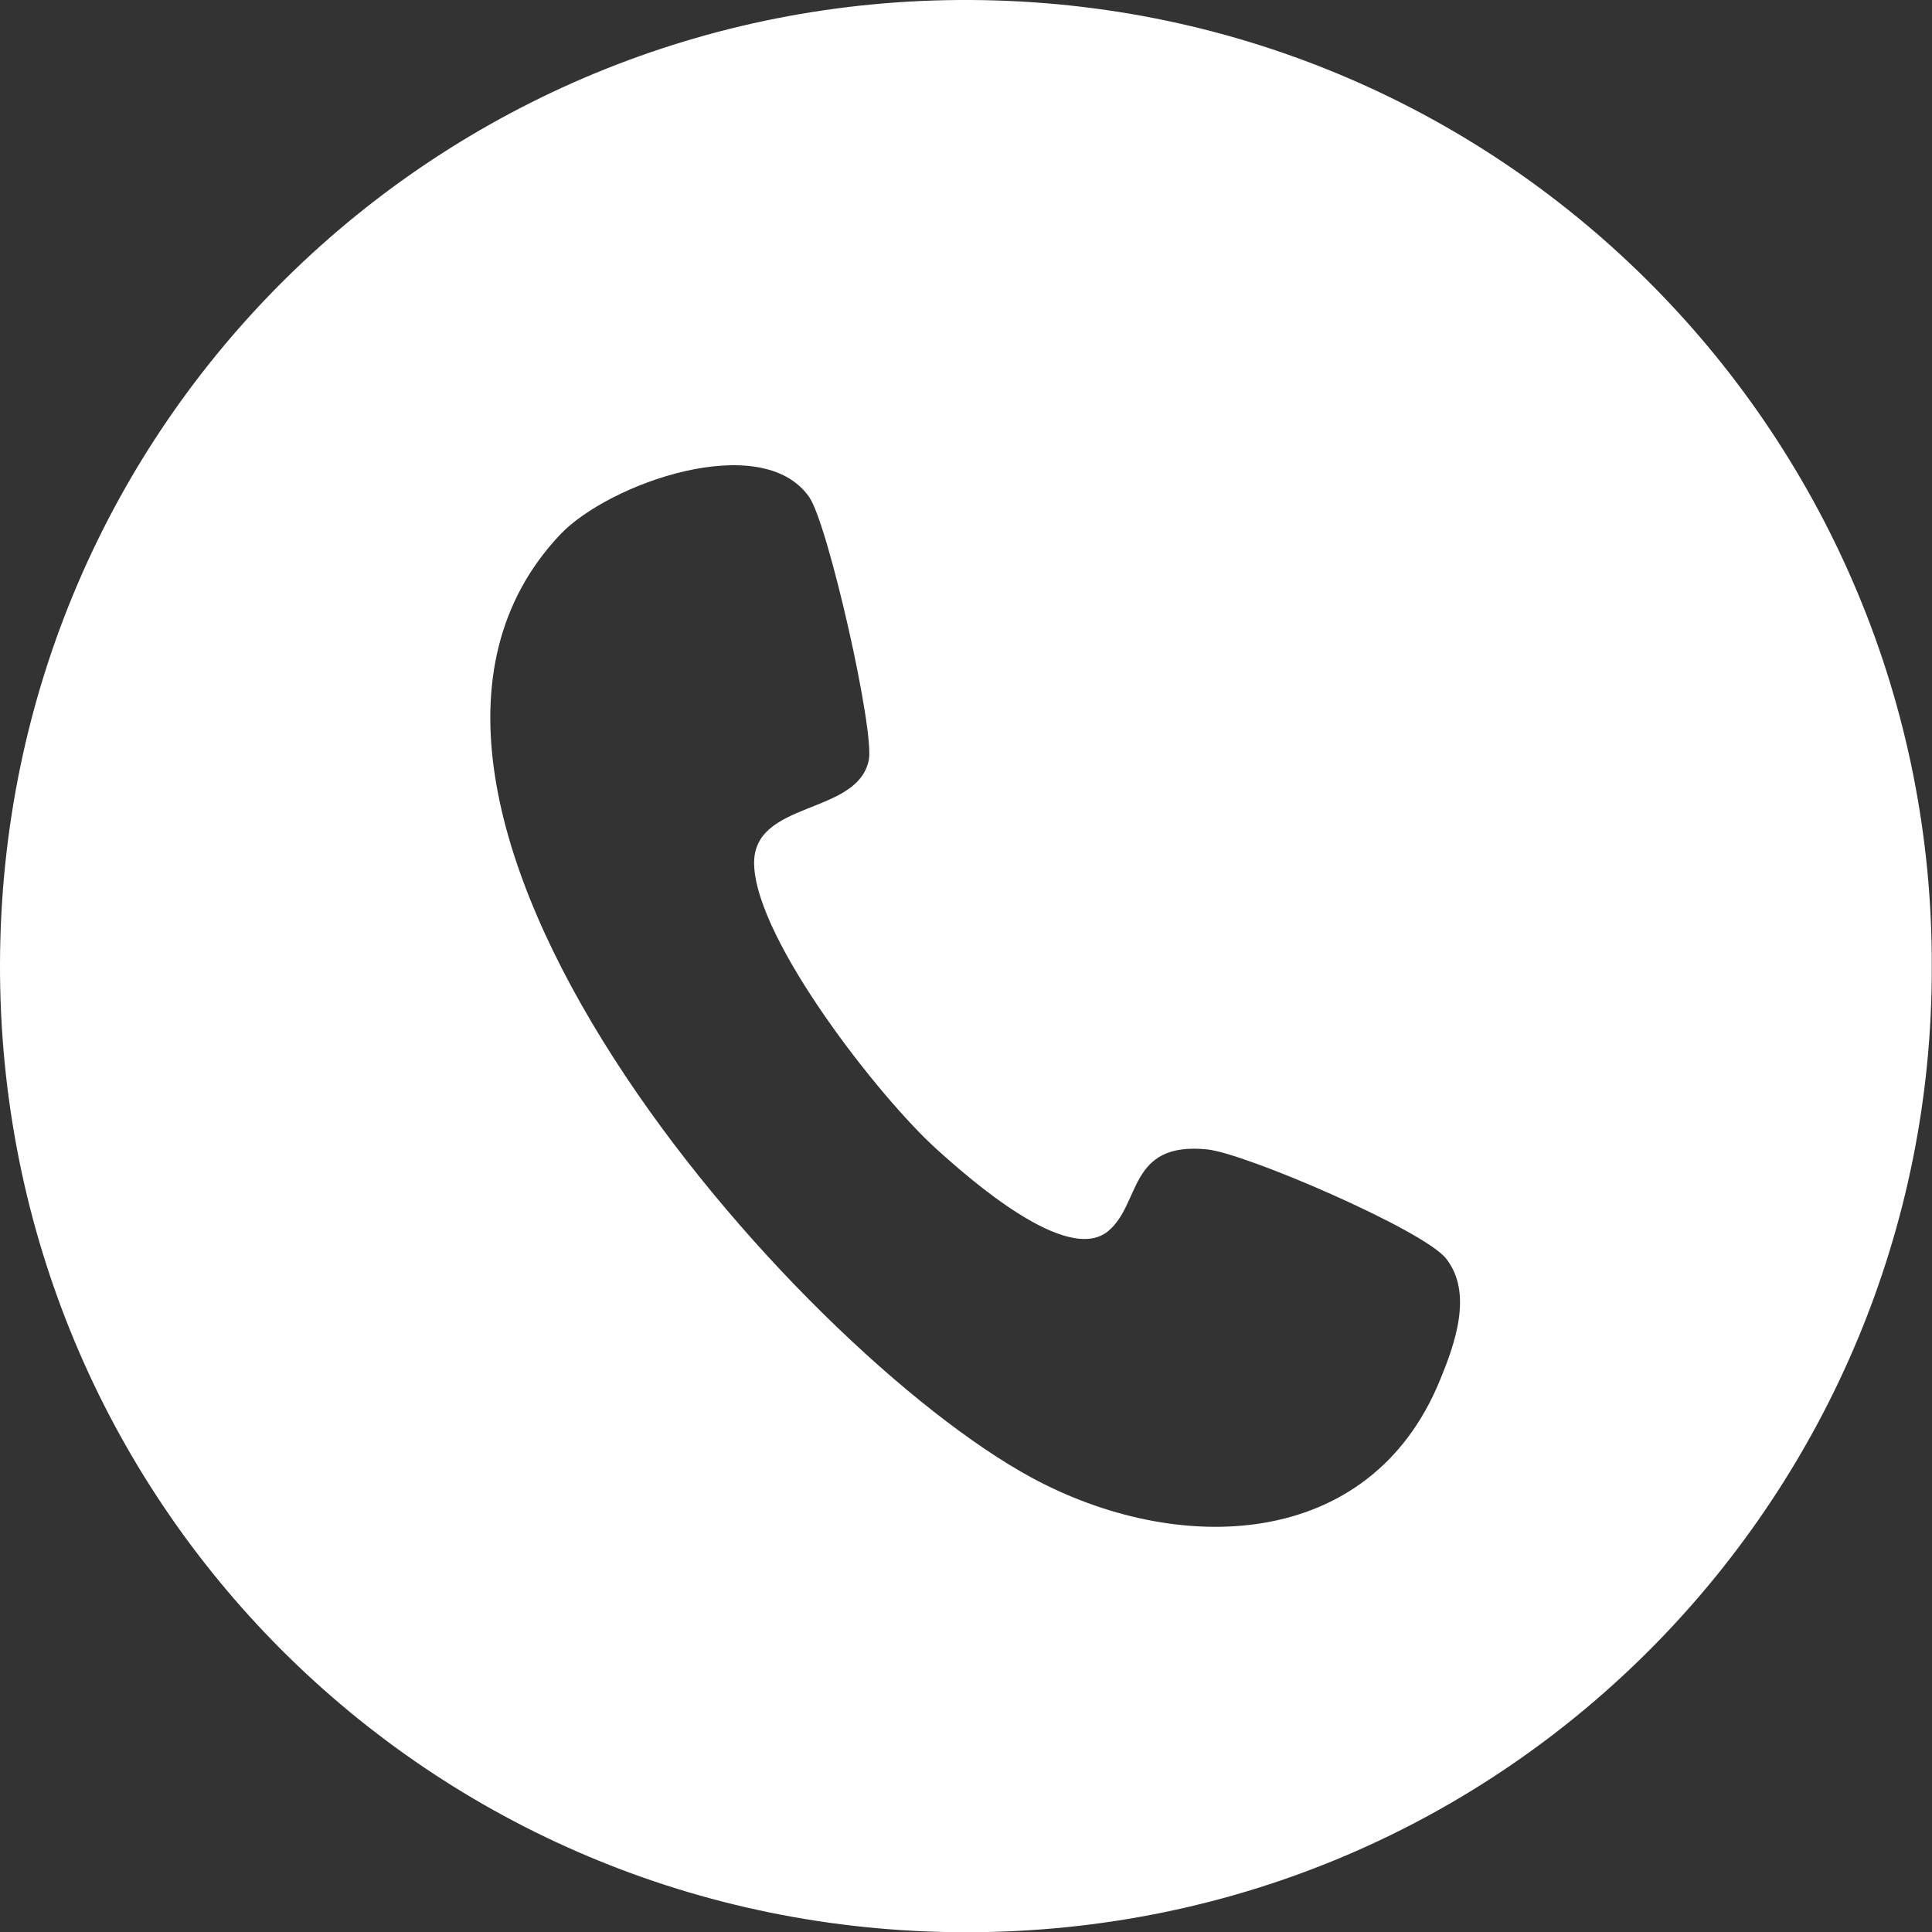 <?xml version="1.0" encoding="UTF-8"?>
<svg xmlns="http://www.w3.org/2000/svg" id="Ebene_2" data-name="Ebene 2" viewBox="0 0 83.44 83.45">
  <rect x="0" y="0" width="83.44" height="83.45" fill="#333333" stroke="none"/>
  <defs>
    <style>
      .cls-1 {
        fill: #fff;
      }
    </style>
  </defs>
  <g id="Ebene_2-2" data-name="Ebene 2">
    <path class="cls-1" d="M41.92,0C19.02-.12.06,18.18,0,41.63c-.06,23.22,18.55,41.82,41.73,41.82,23.56,0,41.76-19.13,41.7-41.7C83.51,19.03,65.2.12,41.92,0ZM62.18,59.63c-3.04,7.4-11.36,7.58-17.62,4.19-10.2-5.52-31.17-29.26-20.38-40.72,2.09-2.22,8.72-4.57,10.77-1.63.81,1.16,2.84,10.12,2.57,11.37-.51,2.4-5.04,1.71-4.95,4.51.1,3.27,5.41,10.05,7.88,12.28,1.45,1.31,5.64,5.01,7.41,3.54,1.43-1.19.85-3.87,4.27-3.53,1.64.16,9.34,3.48,10.32,4.71,1.19,1.5.37,3.73-.27,5.28Z"></path>
  </g>
</svg>
